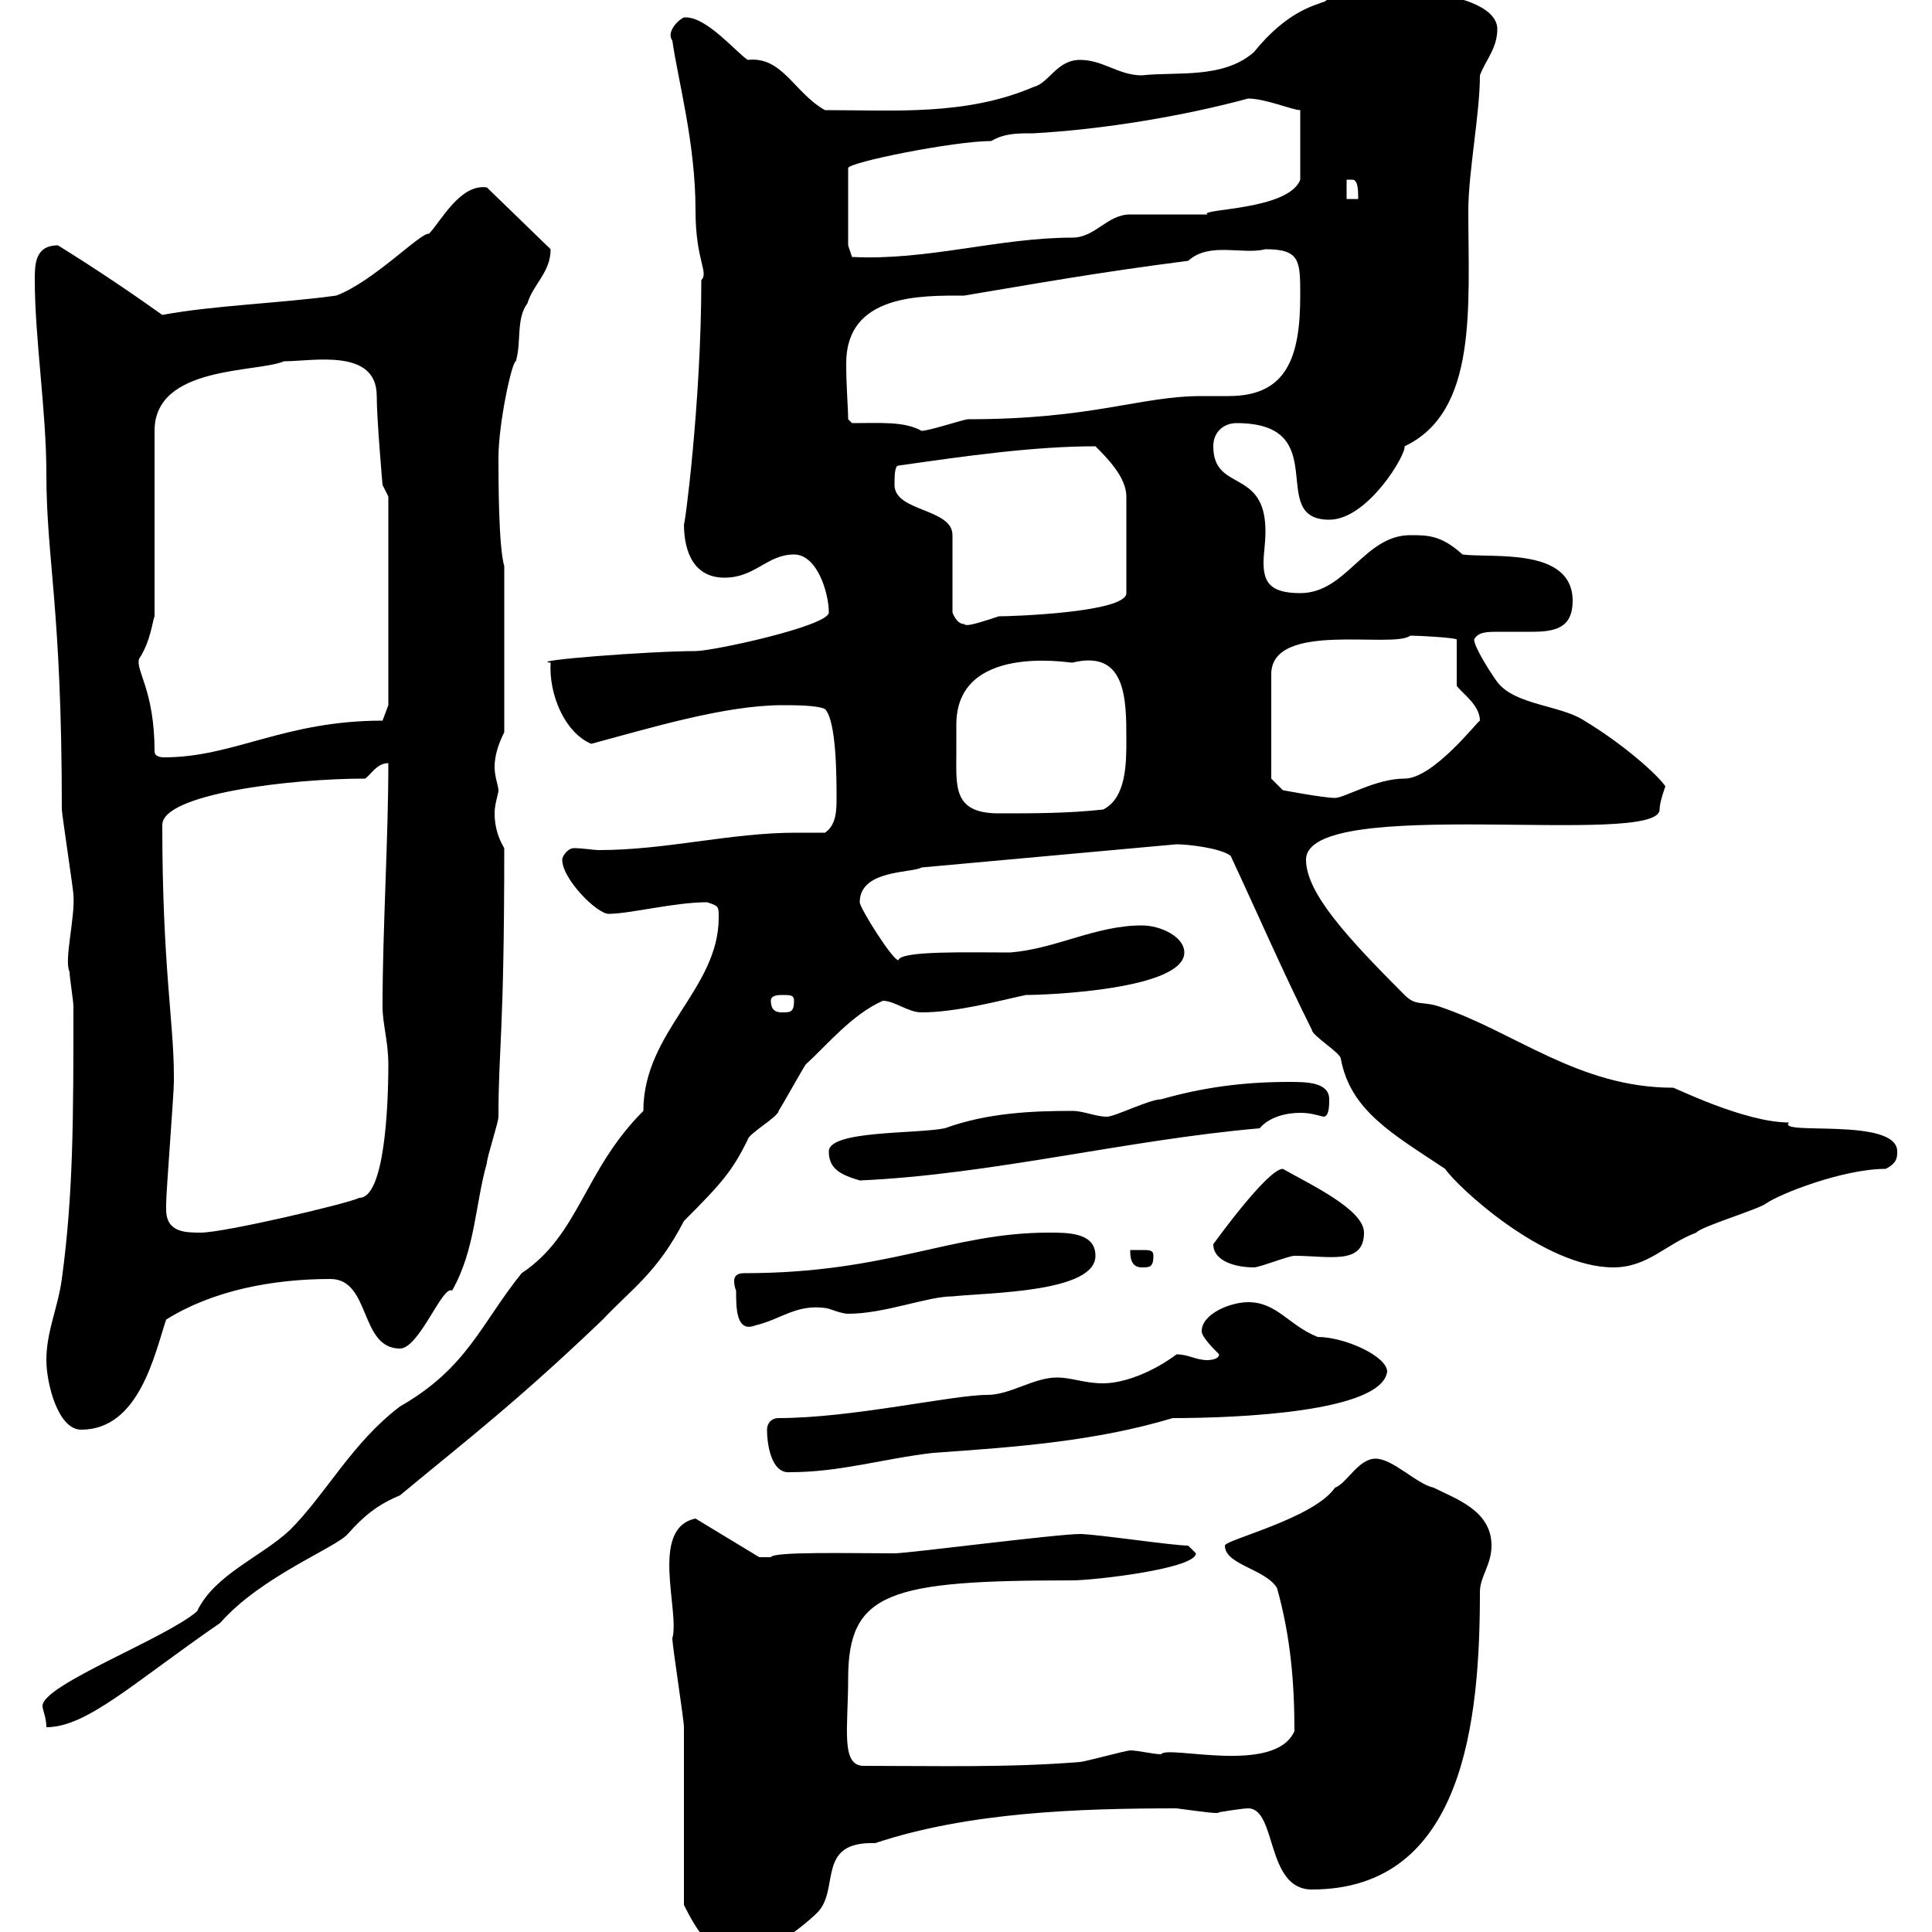 <svg xmlns="http://www.w3.org/2000/svg" xmlns:xlink="http://www.w3.org/1999/xlink" width="300" height="300"><path d="M106.20 295.80C108 299.40 110.70 304.20 115.50 304.20C117.90 304.20 124.50 299.40 126.90 297C130.50 293.40 126.60 285.90 135.90 286.20C150.30 281.40 167.40 280.80 182.70 280.80C187.20 281.40 189.30 281.70 189.30 281.40C189.30 281.40 192.90 280.80 193.80 280.80C198.30 280.80 196.50 293.40 203.70 293.40C227.40 293.40 229.80 267 229.80 247.20C229.80 244.80 231.60 243 231.60 240C231.60 234.60 226.20 232.80 222.60 231C219.90 230.40 216.30 226.50 213.60 226.50C210.90 226.50 209.10 230.40 207.30 231C204 235.80 190.20 239.10 190.20 240C190.20 243 196.50 243.60 198.30 246.60C200.40 254.10 201 261.30 201 268.80C198 275.70 181.20 270.90 180.30 272.40C179.10 272.40 176.70 271.80 175.50 271.80C174.90 271.80 168.30 273.60 167.70 273.60C156.60 274.50 145.80 274.20 134.10 274.20C130.50 274.20 131.70 268.20 131.70 260.70C131.70 247.20 138 245.40 166.50 245.40C169.80 245.40 185.70 243.60 185.70 241.20C185.70 241.20 184.50 240 184.50 240C182.10 240 170.10 238.20 167.70 238.20C164.10 238.20 141 241.20 138.90 241.20C132 241.20 120 240.90 119.70 241.80C119.10 241.80 118.80 241.80 117.90 241.80L108 235.80C100.80 237.30 105.60 250.20 104.40 254.40C104.40 255.60 106.20 267 106.20 268.20C106.20 272.40 106.20 291.60 106.20 295.80ZM111.60 142.50C111.60 153.60 99.90 160.20 99.90 172.50C90.60 181.80 90 191.70 81 197.70C74.70 205.50 72.60 212.40 62.10 218.40C54.60 224.10 50.70 231.90 45 237.60C40.50 241.80 33.30 244.50 30.60 250.20C25.80 254.40 6.60 261.60 6.60 264.90C6.60 265.50 7.20 266.70 7.20 268.20C13.50 268.20 20.70 261.30 34.20 252C40.50 244.80 52.20 240.30 54 238.20C56.40 235.50 58.50 233.70 62.10 232.20C72.60 223.50 80.10 217.80 93.60 204.90C98.10 200.10 102 197.70 106.20 189.60C112.20 183.60 113.70 181.80 116.10 177C116.10 176.10 120.90 173.40 120.90 172.50C121.50 171.60 124.50 166.20 125.10 165.30C128.40 162.30 132.30 157.50 137.10 155.40C138.90 155.40 141 157.20 143.10 157.20C148.50 157.20 155.10 155.40 159.30 154.50C162.90 154.50 183.90 153.60 183.90 147.90C183.90 145.50 180.30 143.70 177.30 143.70C170.10 143.70 164.10 147.30 156.90 147.90C150.30 147.90 139.80 147.60 139.50 149.10C138.60 149.10 133.50 141 133.50 140.10C133.50 135 141.60 135.60 143.10 134.70L182.70 131.10C184.50 131.10 189.60 131.70 191.10 132.90C195.30 141.90 199.20 150.90 203.70 159.90C203.70 160.80 208.20 163.50 208.20 164.40C209.70 172.50 216.30 176.10 224.40 181.50C226.20 184.20 239.70 196.80 250.50 196.80C255.90 196.80 258.60 193.20 263.40 191.40C264 190.50 273 187.80 274.20 186.90C276.30 185.40 286.20 181.50 292.80 181.50C294.60 180.60 294.60 179.70 294.60 178.80C294.60 173.40 275.70 176.40 277.80 174.30C270.90 174.30 260.10 168.90 259.80 168.90C245.10 168.90 235.20 160.20 223.50 156.30C220.80 155.40 219.90 156.30 218.10 154.50C209.10 145.50 202.80 138.60 202.80 133.50C202.80 123.30 257.70 131.70 257.70 125.70C257.70 124.50 258.60 122.10 258.60 122.10C257.40 120.30 252 115.50 246 111.90C242.40 109.50 235.20 109.50 232.50 105.90C231.60 104.70 228.90 100.50 228.90 99.30C229.50 98.10 231 98.10 232.80 98.10C234.60 98.10 236.40 98.10 237.90 98.10C241.50 98.10 244.20 97.50 244.20 93.30C244.20 84.90 231.60 86.70 227.10 86.10C223.80 83.10 221.70 83.10 219 83.10C211.80 83.10 209.10 92.10 201.90 92.10C197.10 92.10 196.20 90.30 196.20 87.30C196.20 86.10 196.50 84.30 196.50 82.50C196.50 72.60 188.40 76.50 188.40 69.30C188.40 66.90 190.20 65.70 192 65.70C207.30 65.70 196.50 80.70 206.40 80.70C212.40 80.70 218.40 70.50 218.10 69.30C229.50 63.90 228 47.70 228 32.70C228 26.70 229.80 17.70 229.80 11.70C230.70 9.30 232.50 7.50 232.50 4.50C232.50 0.90 225.60-0.90 221.70-0.90C217.80-1.50 217.20-4.80 210-4.50C209.10-4.50 206.40 0.30 205.50 0.30C204 0.90 199.80 1.80 194.70 8.10C189.90 12.30 182.70 11.10 177.30 11.70C173.70 11.70 171.30 9.30 167.70 9.30C164.10 9.30 162.90 12.90 160.50 13.50C150 18 138.90 17.10 128.10 17.10C123.30 14.40 121.50 8.70 116.10 9.30C114.30 8.10 109.80 2.70 106.50 2.70C106.50 2.70 106.20 2.70 106.20 2.70C105 3.30 103.50 5.10 104.40 6.30C105.30 12.60 108 22.20 108 32.70C108 40.50 110.10 42.30 108.90 43.50C108.90 62.70 106.20 82.80 106.20 81.30C106.20 86.10 108 89.70 112.50 89.70C117.30 89.70 119.10 86.10 123.30 86.10C126.90 86.10 128.70 92.10 128.70 95.10C128.70 97.20 110.70 101.10 108 101.10C100.80 101.10 81.60 102.60 85.50 102.90C85.20 107.70 87.60 113.70 91.80 115.50C100.80 113.10 112.50 109.50 121.50 109.50C123.30 109.50 126.90 109.50 128.10 110.10C129.90 111.90 129.90 120.90 129.90 123.90C129.90 125.70 129.90 128.10 128.10 129.30C126.60 129.30 125.10 129.30 123.60 129.30C113.40 129.30 103.50 132 93 132C92.10 132 90.60 131.70 89.10 131.70C88.20 131.70 87.30 132.90 87.30 133.50C87.30 136.50 92.70 141.90 94.50 141.90C97.80 141.90 104.70 140.10 109.80 140.10C111.60 140.70 111.60 140.70 111.60 142.50ZM119.10 222C119.10 224.10 119.70 228.90 122.70 228.60C130.50 228.60 137.10 226.50 144.90 225.60C157.80 224.70 170.10 223.80 182.10 220.20C192 220.20 214.50 219.30 215.40 213C215.40 210.60 208.80 207.60 204.60 207.60C200.10 205.80 198.30 202.20 193.80 202.20C191.10 202.20 186.60 204 186.60 206.70C186.60 207.60 188.40 209.40 189.30 210.30C189.30 211.20 187.50 211.20 187.50 211.20C185.70 211.20 184.50 210.30 182.70 210.30C179.10 213 174.60 214.80 171.30 214.80C168.30 214.80 166.50 213.90 164.10 213.90C160.50 213.90 156.90 216.60 153.30 216.60C147.90 216.60 132.30 220.20 120.90 220.20C119.70 220.20 119.10 221.10 119.10 222ZM7.20 211.20C7.20 214.80 9 222 12.60 222C21.60 222 24 210.30 25.80 204.90C33 200.40 42.30 198.60 51.30 198.60C57.60 198.60 55.80 209.40 62.10 209.40C65.10 209.40 68.70 199.50 70.20 200.40C73.80 194.10 73.80 186.90 75.60 180.60C75.60 179.70 77.40 174.30 77.40 173.40C77.40 162.60 78.30 160.80 78.30 131.70C77.40 130.20 76.80 128.40 76.80 126.30C76.80 124.80 77.40 123.30 77.40 122.70C77.40 122.10 76.80 120.60 76.80 119.10C76.80 117.30 77.40 115.50 78.30 113.70L78.30 87.90C77.40 84.90 77.40 74.10 77.40 71.10C77.40 65.70 79.50 56.10 80.10 56.10C81 53.10 80.10 49.50 81.90 47.10C82.80 44.10 85.50 42.30 85.50 38.70L75.60 29.10C71.40 28.50 68.40 34.50 66.60 36.30C65.40 36 57.90 43.80 52.20 45.90C43.50 47.10 33.30 47.40 25.20 48.90C21 45.90 15.30 42 9 38.10C5.40 38.10 5.40 41.10 5.40 43.50C5.40 52.50 7.20 63.90 7.20 73.50C7.20 87 9.60 94.20 9.60 125.70C9.60 126.30 11.40 138.30 11.40 138.90C11.70 142.50 9.90 149.10 10.80 150.90C10.80 151.80 11.40 155.40 11.40 156.30C11.40 173.40 11.40 185.40 9.60 198.60C9 203.10 7.20 206.70 7.20 211.20ZM114.30 200.40C114.30 203.10 114.30 207 117.30 205.80C121.20 204.90 123.60 202.50 128.10 203.10C128.70 203.10 130.50 204 131.70 204C137.40 204 144 201.30 147.90 201.30C153.60 200.70 170.10 200.70 170.10 195C170.10 191.40 165.90 191.40 162.90 191.40C147.60 191.40 138 197.70 115.50 197.70C114.30 197.70 114 198.30 114 198.90C114 199.80 114.30 200.40 114.30 200.40ZM175.50 194.10C175.50 195 175.50 196.80 177.30 196.80C178.50 196.80 179.10 196.80 179.10 195C179.10 194.10 178.50 194.10 177.30 194.10C176.70 194.10 175.80 194.10 175.50 194.10ZM188.40 193.20C188.40 195.90 192 196.80 194.70 196.80C195.60 196.80 200.10 195 201 195C206.40 195 211.80 196.50 211.80 191.40C211.80 187.80 203.40 183.90 199.20 181.50C196.80 181.50 188.40 193.20 188.40 193.20ZM25.80 187.80C25.80 186.90 25.80 186.90 25.80 186.90C25.80 185.10 27 169.80 27 168C27 168 27 168 27 167.10C27 158.70 25.20 150 25.20 128.10C25.20 123.30 45 120.90 56.70 120.90C57.60 120.30 58.50 118.50 60.30 118.50C60.30 130.50 59.40 144.30 59.40 156.30C59.40 159 60.30 161.70 60.30 165.30C60.30 171.90 59.70 186 55.80 186C54 186.90 34.80 191.40 31.20 191.40C28.80 191.40 25.80 191.40 25.80 187.80ZM128.70 178.80C128.70 181.50 130.50 182.40 133.50 183.30C153.90 182.40 174.90 177 195.60 175.20C197.10 173.40 199.80 172.80 201.90 172.80C203.40 172.80 204.30 173.10 205.50 173.40C206.40 173.40 206.40 171.60 206.40 170.70C206.40 168 202.80 168 200.10 168C192.90 168 186.60 168.90 180.30 170.70C178.50 170.70 173.10 173.40 171.90 173.40C170.10 173.40 168.30 172.50 166.50 172.50C160.20 172.50 153.30 172.80 146.70 175.20C142.20 176.10 128.70 175.50 128.70 178.80ZM119.70 155.40C119.70 154.50 120.90 154.50 121.50 154.50C122.70 154.50 123.30 154.50 123.30 155.40C123.30 157.20 122.70 157.20 121.50 157.20C120.90 157.20 119.70 157.20 119.70 155.40ZM148.50 116.70C148.50 115.50 148.50 114 148.50 112.50C148.50 99.90 165.90 102.90 166.50 102.90C174.90 100.80 174.90 108.60 174.90 114.90C174.90 118.50 174.90 123.90 171.30 125.70C165.90 126.30 160.50 126.30 155.10 126.30C147.90 126.30 148.50 122.10 148.50 116.70ZM197.40 120.90L197.40 104.70C197.40 96.30 216.30 100.80 219 98.70C220.20 98.70 225.90 99 226.20 99.30L226.20 106.50C227.10 107.70 229.80 109.50 229.80 111.90C229.50 111.90 222.60 120.90 218.10 120.90C213.60 120.90 208.80 123.90 207.30 123.90C205.50 123.90 199.20 122.70 199.20 122.70ZM24 116.70C24 107.10 21 104.10 21.60 102.30C23.40 99.60 23.70 96.30 24 95.70L24 66.90C24 56.70 39.90 57.90 44.10 56.10C48.60 56.10 58.50 54 58.50 61.50C58.50 65.10 59.40 75.30 59.40 75.30L60.30 77.10L60.30 109.50L59.40 111.90C44.10 111.90 36.30 117.60 25.50 117.60C24.60 117.60 24 117.30 24 116.70ZM138.90 75.30C138.90 74.10 138.90 72.30 139.50 72.30C150 70.80 160.50 69.30 170.10 69.30C171.90 71.10 174.90 74.10 174.90 77.10L174.90 92.10C174.90 95.10 157.20 95.70 155.10 95.70C150.60 97.20 150 97.20 149.70 96.90C148.50 96.90 147.90 95.10 147.90 95.10L147.90 83.10C147.90 78.90 138.90 79.50 138.90 75.30ZM132.30 65.70L131.70 65.10C131.70 63.30 131.40 60.30 131.40 56.40C131.40 45.60 143.10 45.90 149.70 45.90C160.50 44.10 170.40 42.30 184.50 40.50C187.80 37.50 192.90 39.60 196.50 38.70C201.90 38.70 201.90 40.50 201.90 45.90C201.90 55.50 199.80 61.50 190.80 61.50C189.60 61.50 188.10 61.50 186.60 61.50C177 61.50 169.80 65.10 150.30 65.10C149.70 65.10 144.30 66.90 143.10 66.90C140.40 65.40 136.80 65.70 132.30 65.70ZM131.70 38.10L131.70 26.10C131.70 25.20 148.20 21.90 153.90 21.90C156 20.70 157.80 20.70 160.50 20.70C171.30 20.10 183.90 18 193.80 15.30C196.50 15.30 200.70 17.10 201.90 17.10L201.90 27.90C200.10 32.70 186 32.40 187.50 33.30C186.60 33.30 176.70 33.30 175.50 33.30C171.90 33.30 170.10 36.90 166.50 36.90C155.10 36.90 144 40.50 132.30 39.90ZM209.10 27.90C209.10 27.90 209.10 27.90 210 27.90C210.90 27.90 210.90 29.70 210.90 30.90L209.10 30.90Z"/></svg>